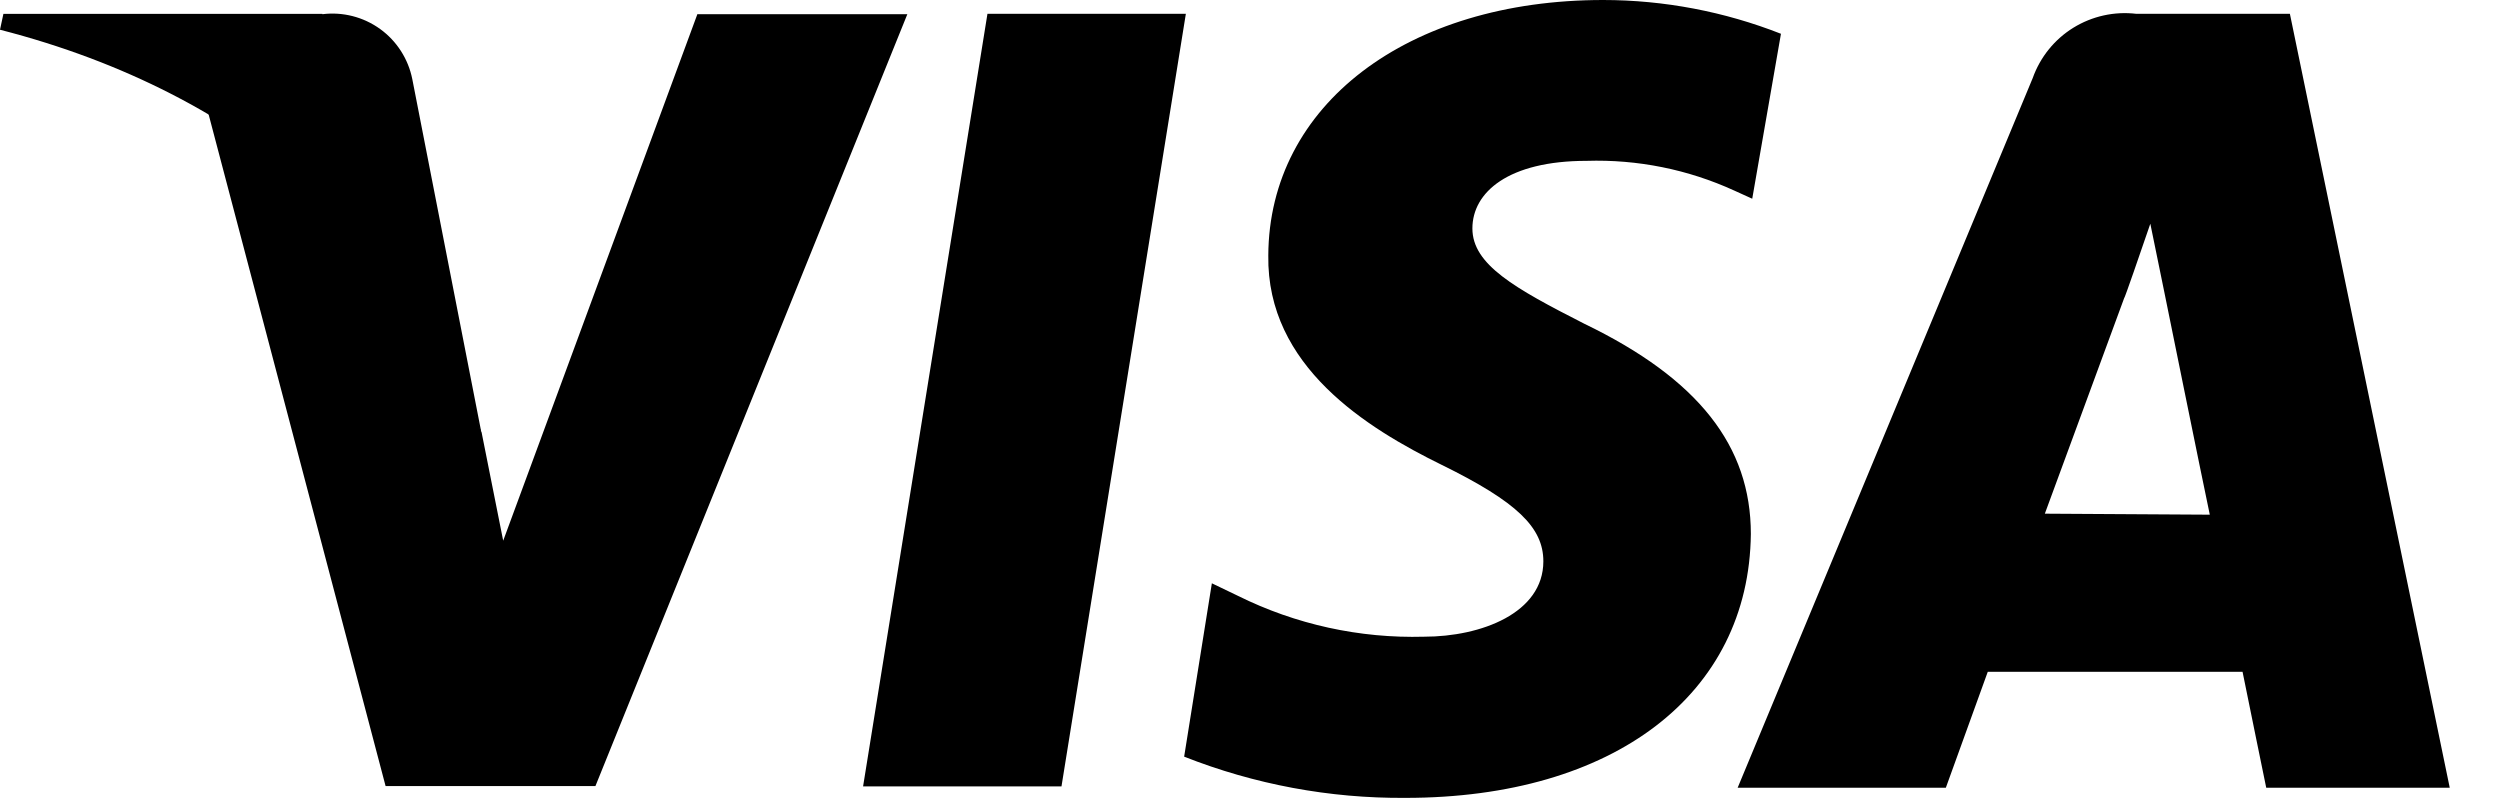 <svg xmlns="http://www.w3.org/2000/svg" width="47" height="15" viewBox="0 0 47 15" fill="none"><path d="M19.956 14.784H16.226L18.564 0.26H22.294L19.956 14.784ZM33.482 0.635C32.417 0.217 31.284 0.001 30.14 0C26.455 0 23.856 1.976 23.844 4.803C23.812 6.887 25.699 8.05 27.109 8.742C28.52 9.435 29.015 9.917 29.015 10.553C29.015 11.525 27.846 11.97 26.773 11.97C25.56 12.004 24.358 11.74 23.272 11.201L22.783 10.966L22.262 14.225C23.586 14.748 24.999 15.011 26.423 15C30.337 15 32.884 13.056 32.916 10.038C32.916 8.386 31.931 7.122 29.784 6.086C28.475 5.419 27.681 4.975 27.681 4.295C27.681 3.615 28.355 3.024 29.828 3.024C30.785 2.994 31.735 3.185 32.605 3.583L32.942 3.736L33.482 0.635ZM38.443 9.657L39.937 5.597C39.937 5.629 40.241 4.746 40.426 4.206L40.686 5.476C40.686 5.476 41.391 8.952 41.544 9.676L38.443 9.657ZM43.05 0.26H40.165C39.751 0.21 39.333 0.303 38.978 0.522C38.624 0.741 38.355 1.075 38.215 1.468L32.668 14.809H36.582L37.37 12.63H42.16C42.262 13.139 42.605 14.809 42.605 14.809H46.055L43.05 0.26ZM13.113 0.26L9.46 10.165L9.06 8.158C8.153 5.56 6.315 3.391 3.901 2.071L7.249 14.778H11.194L17.058 0.267H13.113V0.26Z" fill="black"></path><path d="M6.061 0.261H0.064L0 0.559C4.682 1.76 7.783 4.663 9.06 8.183L7.751 1.487C7.675 1.108 7.459 0.771 7.146 0.545C6.832 0.319 6.445 0.219 6.061 0.267V0.261Z" fill="black"></path></svg>